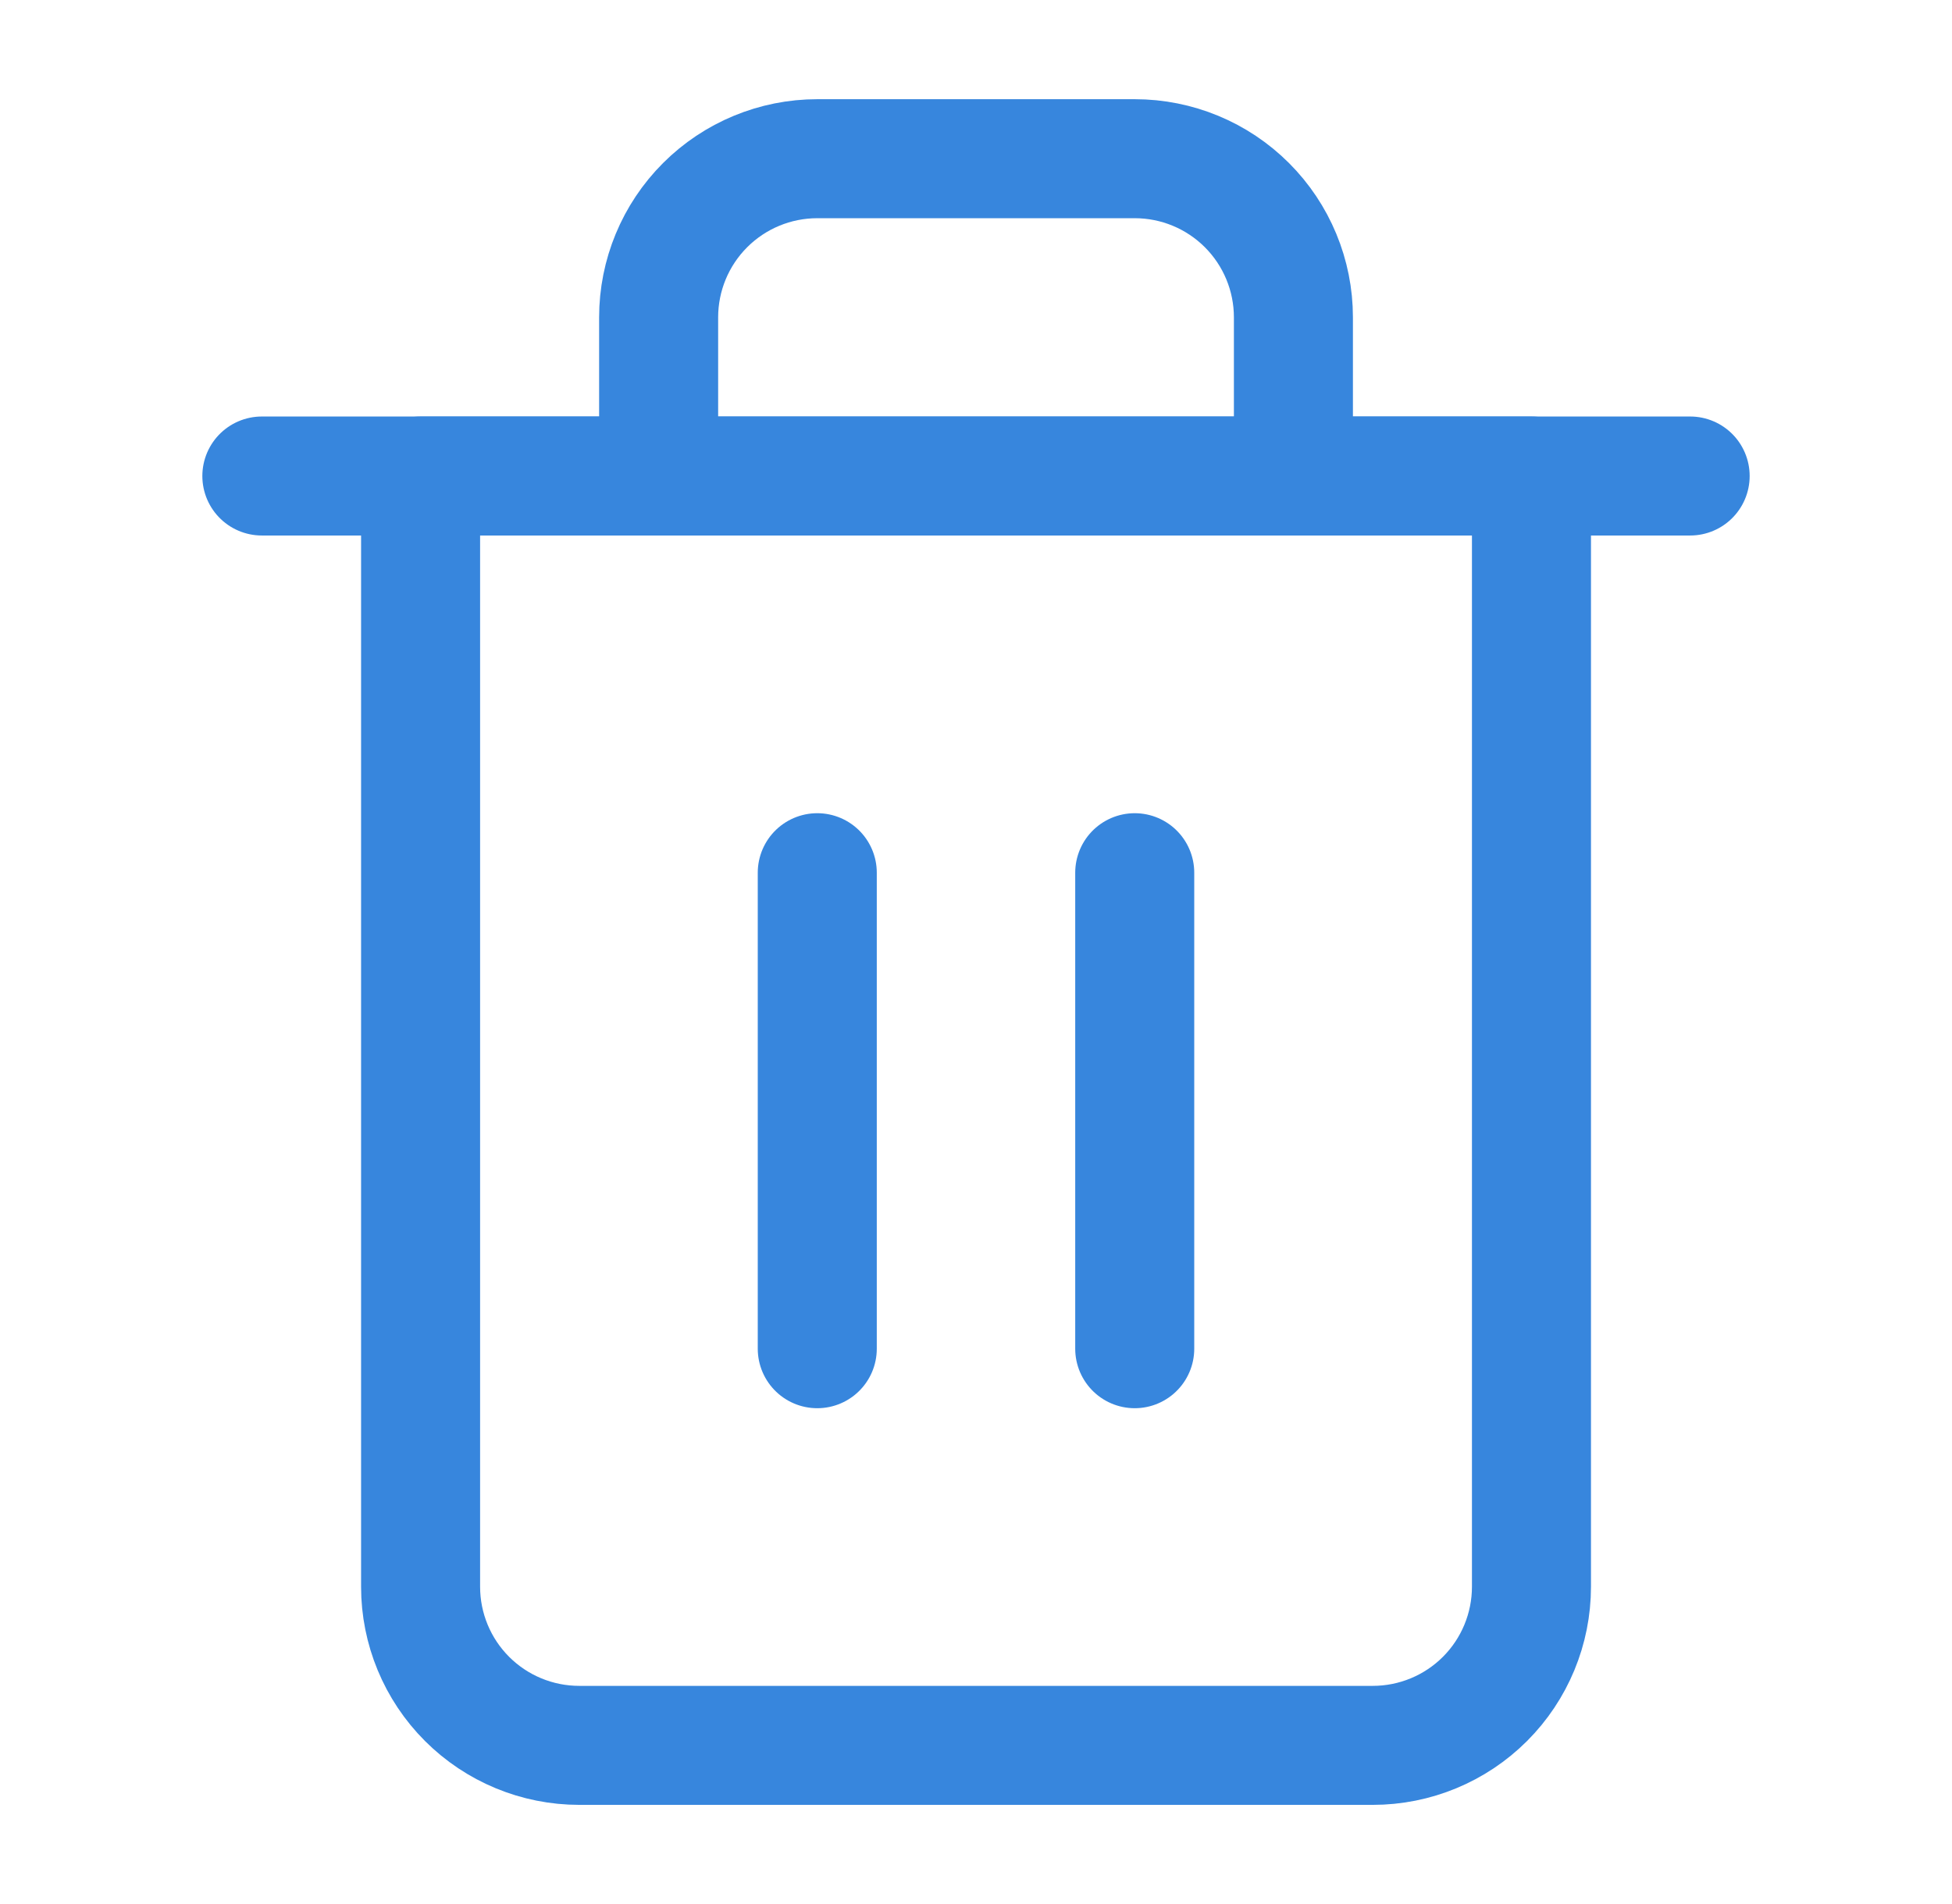<svg width="41" height="40" viewBox="0 0 41 40" fill="none" xmlns="http://www.w3.org/2000/svg">
<path d="M5.5 10H8.833H35.5" stroke="#3786DD" stroke-width="2.5" stroke-linecap="round" stroke-linejoin="round"/>
<path d="M13.834 10V6.667C13.834 5.783 14.185 4.935 14.81 4.31C15.435 3.685 16.283 3.334 17.167 3.334H23.834C24.718 3.334 25.566 3.685 26.191 4.31C26.816 4.935 27.167 5.783 27.167 6.667V10M32.167 10V33.334C32.167 34.218 31.816 35.066 31.191 35.691C30.566 36.316 29.718 36.667 28.834 36.667H12.167C11.283 36.667 10.435 36.316 9.81 35.691C9.185 35.066 8.834 34.218 8.834 33.334V10H32.167Z" stroke="#3786DD" stroke-width="2.5" stroke-linecap="round" stroke-linejoin="round"/>
<path d="M17.166 18.334V28.334" stroke="#3786DD" stroke-width="2.5" stroke-linecap="round" stroke-linejoin="round"/>
<path d="M23.834 18.334V28.334" stroke="#3786DD" stroke-width="2.5" stroke-linecap="round" stroke-linejoin="round"/>
</svg>
